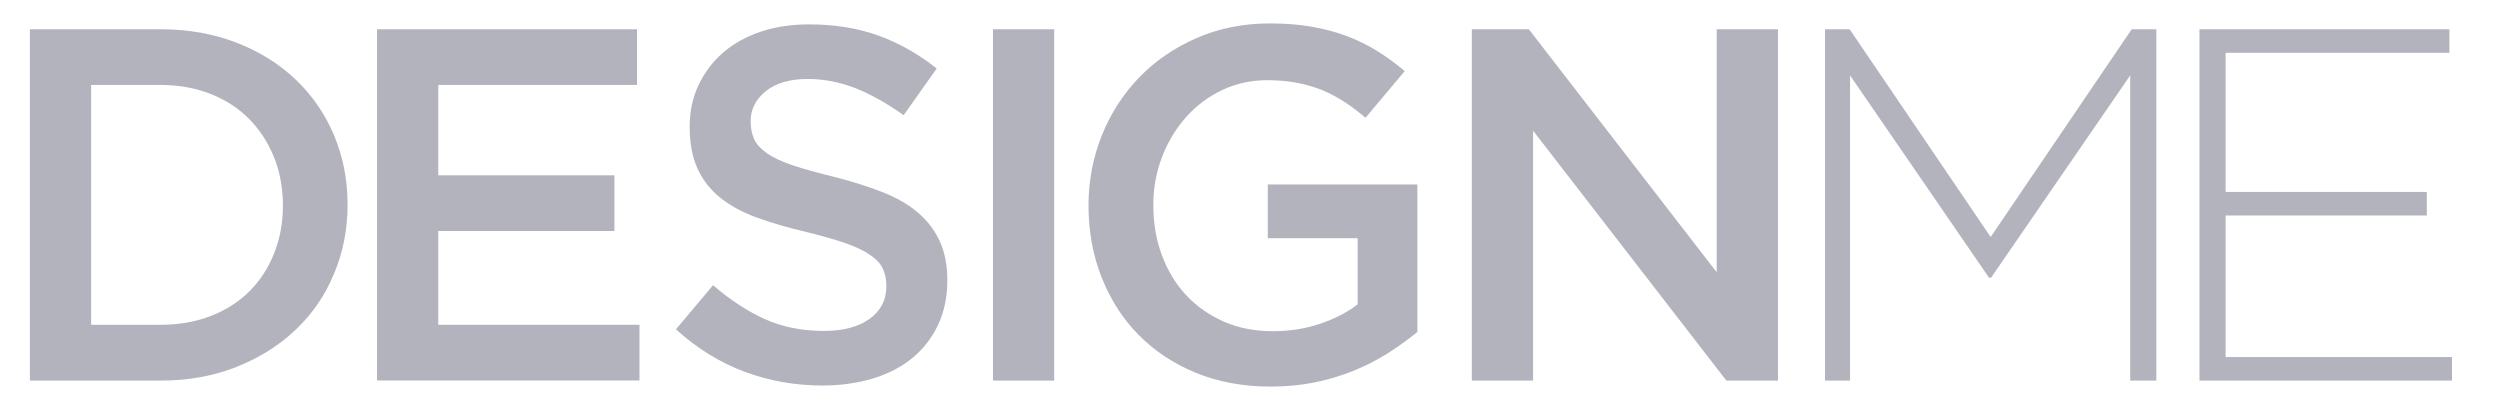 <svg width="168" height="28" viewBox="0 0 168 28" fill="none" xmlns="http://www.w3.org/2000/svg">
<path d="M22.443 18.405C21.839 19.859 20.979 21.112 19.863 22.164C18.747 23.225 17.421 24.049 15.884 24.661C14.348 25.265 12.655 25.576 10.808 25.576H2.008V1.967H10.808C12.655 1.967 14.338 2.269 15.884 2.863C17.421 3.458 18.747 4.281 19.863 5.342C20.979 6.403 21.839 7.647 22.443 9.083C23.047 10.52 23.358 12.075 23.358 13.739C23.358 15.404 23.056 16.959 22.443 18.405ZM18.418 10.574C18.025 9.596 17.467 8.736 16.762 8.013C16.049 7.291 15.189 6.723 14.174 6.321C13.158 5.918 12.033 5.708 10.789 5.708H6.124V21.826H10.789C12.024 21.826 13.158 21.624 14.174 21.231C15.189 20.838 16.049 20.28 16.762 19.575C17.476 18.862 18.025 18.02 18.418 17.032C18.811 16.054 19.013 14.974 19.013 13.794C19.004 12.633 18.811 11.553 18.418 10.574Z" fill="#B2B3BD"/>
<path d="M42.807 5.708H29.452V11.782H41.289V15.523H29.452V21.826H42.972V25.567H25.336V1.967H42.807V5.708Z" fill="#B2B3BD"/>
<path d="M50.682 9.359C50.837 9.697 51.13 10.008 51.541 10.301C51.962 10.594 52.529 10.859 53.261 11.106C53.993 11.353 54.926 11.609 56.051 11.884C57.295 12.204 58.393 12.551 59.344 12.927C60.305 13.311 61.1 13.777 61.732 14.326C62.363 14.875 62.838 15.515 63.168 16.247C63.497 16.979 63.662 17.839 63.662 18.826C63.662 19.952 63.451 20.949 63.04 21.827C62.628 22.705 62.052 23.446 61.32 24.05C60.588 24.653 59.701 25.12 58.667 25.431C57.634 25.742 56.499 25.907 55.264 25.907C53.444 25.907 51.697 25.596 50.041 24.983C48.377 24.361 46.84 23.419 45.422 22.129L47.919 19.165C49.062 20.153 50.224 20.912 51.395 21.443C52.566 21.973 53.892 22.238 55.374 22.238C56.655 22.238 57.67 21.973 58.429 21.433C59.179 20.894 59.564 20.162 59.564 19.238C59.564 18.808 59.49 18.424 59.344 18.095C59.198 17.756 58.923 17.445 58.53 17.171C58.137 16.887 57.597 16.622 56.911 16.375C56.225 16.128 55.328 15.872 54.222 15.598C52.959 15.305 51.834 14.976 50.855 14.619C49.877 14.262 49.053 13.814 48.386 13.274C47.718 12.734 47.215 12.085 46.867 11.317C46.52 10.548 46.346 9.615 46.346 8.517C46.346 7.484 46.547 6.542 46.95 5.7C47.352 4.859 47.901 4.136 48.605 3.523C49.309 2.919 50.151 2.453 51.139 2.123C52.127 1.794 53.206 1.639 54.377 1.639C56.106 1.639 57.661 1.895 59.051 2.398C60.433 2.901 61.732 3.642 62.948 4.602L60.725 7.74C59.618 6.953 58.548 6.35 57.496 5.929C56.435 5.517 55.374 5.307 54.295 5.307C53.078 5.307 52.136 5.581 51.459 6.13C50.782 6.679 50.444 7.347 50.444 8.133C50.444 8.609 50.526 9.021 50.682 9.359Z" fill="#B2B3BD"/>
<path d="M70.843 1.967V25.576H66.727V1.967H70.843Z" fill="#B2B3BD"/>
<path d="M93.291 23.72C92.587 24.168 91.818 24.561 90.995 24.9C90.172 25.238 89.293 25.504 88.351 25.696C87.409 25.888 86.421 25.979 85.388 25.979C83.54 25.979 81.866 25.668 80.366 25.055C78.856 24.433 77.576 23.583 76.505 22.494C75.435 21.406 74.612 20.116 74.027 18.634C73.441 17.152 73.148 15.542 73.148 13.813C73.148 12.149 73.45 10.575 74.045 9.093C74.639 7.611 75.481 6.313 76.56 5.197C77.64 4.081 78.93 3.202 80.421 2.553C81.912 1.904 83.549 1.574 85.323 1.574C86.357 1.574 87.299 1.647 88.141 1.794C88.983 1.94 89.769 2.151 90.483 2.416C91.205 2.681 91.882 3.019 92.522 3.413C93.163 3.806 93.785 4.264 94.398 4.776L91.763 7.913C91.315 7.529 90.849 7.182 90.382 6.871C89.906 6.56 89.412 6.294 88.9 6.075C88.379 5.864 87.812 5.691 87.199 5.572C86.577 5.453 85.9 5.389 85.159 5.389C84.079 5.389 83.073 5.608 82.14 6.047C81.207 6.486 80.402 7.09 79.716 7.858C79.03 8.627 78.49 9.514 78.097 10.53C77.704 11.545 77.503 12.624 77.503 13.777C77.503 14.993 77.695 16.119 78.079 17.152C78.463 18.186 79.003 19.082 79.716 19.841C80.43 20.601 81.271 21.186 82.25 21.616C83.229 22.046 84.326 22.256 85.534 22.256C86.659 22.256 87.711 22.092 88.69 21.762C89.668 21.433 90.519 21.003 91.233 20.454V16.009H85.195V12.396H95.248V22.311C94.645 22.796 93.995 23.272 93.291 23.72Z" fill="#B2B3BD"/>
<path d="M115.362 1.967H119.479V25.576H116.012L103.023 8.782V25.576H98.906V1.967H102.739L115.362 18.295V1.967Z" fill="#B2B3BD"/>
<path d="M143.149 25.576V5.068L133.8 18.661H133.663L124.324 5.068V25.576H122.641V1.967H124.296L133.773 15.926L143.25 1.967H144.905V25.576H143.149Z" fill="#B2B3BD"/>
<path d="M147.805 25.576V1.967H164.599V3.549H149.561V12.898H163.081V14.48H149.561V23.994H164.773V25.576H147.805Z" fill="#B2B3BD"/>
</svg>
